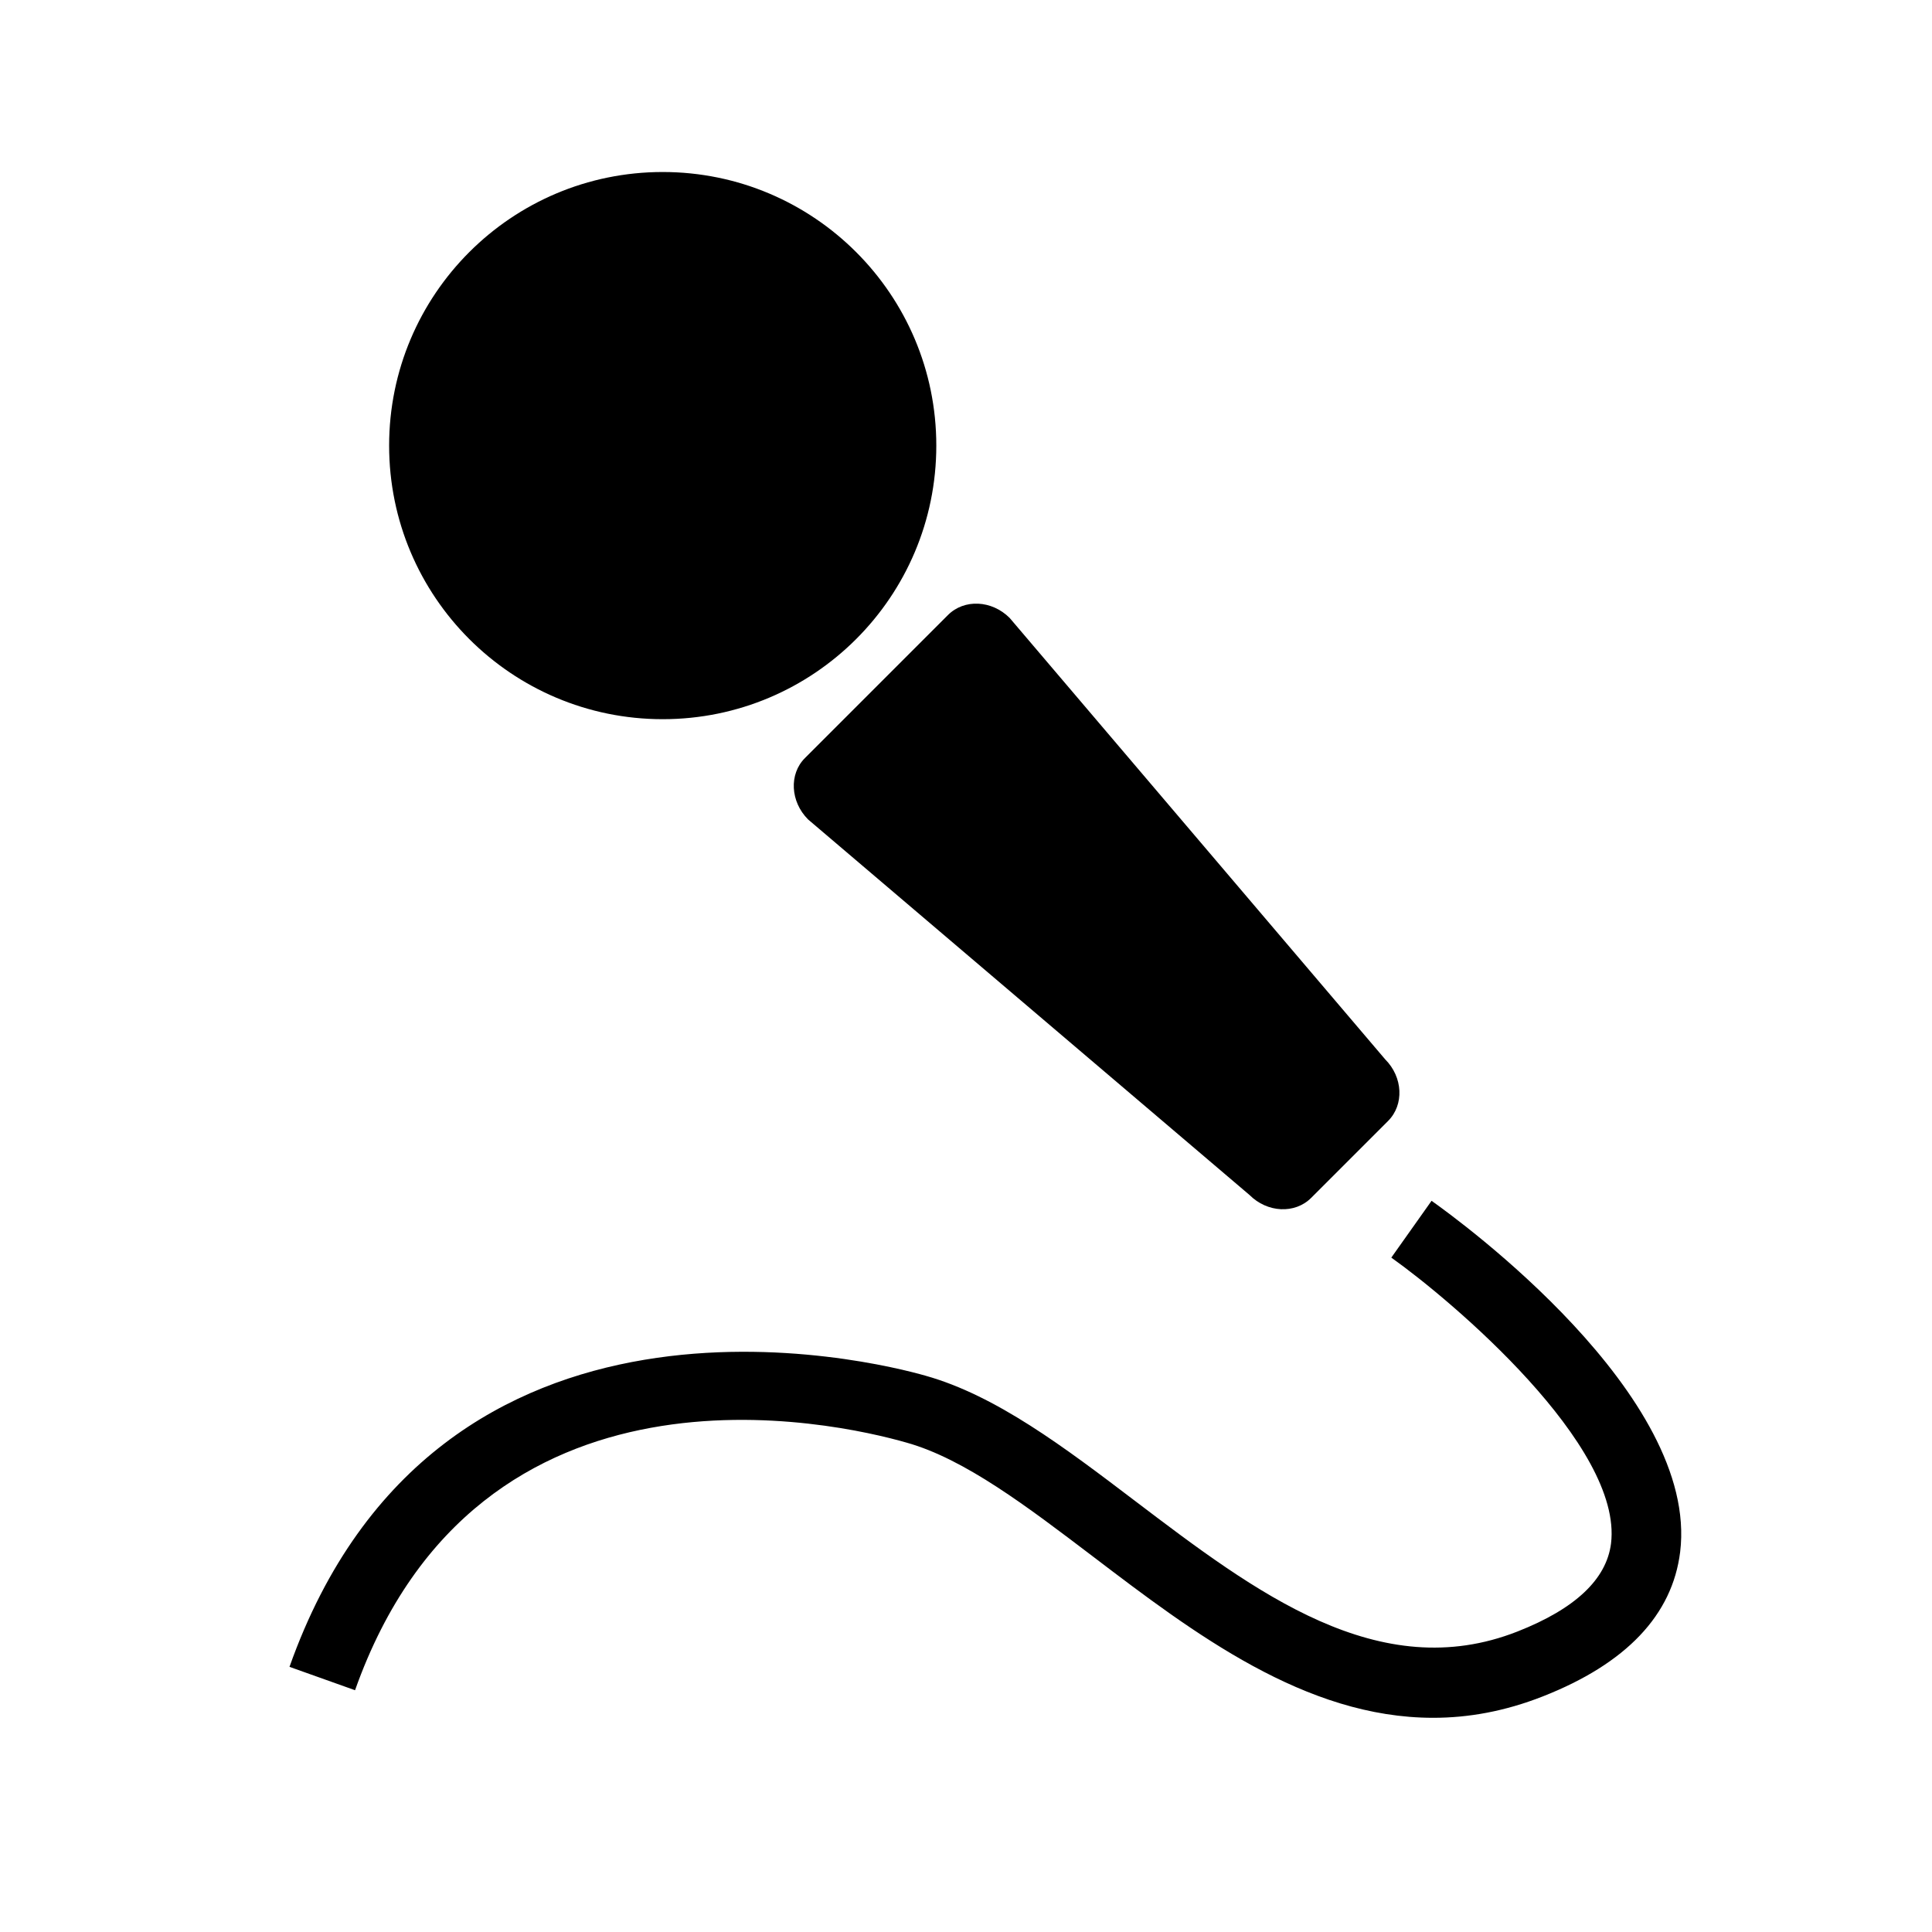 <?xml version="1.0" encoding="utf-8"?>
<!-- Generator: Adobe Illustrator 19.0.0, SVG Export Plug-In . SVG Version: 6.00 Build 0)  -->
<svg version="1.1" id="Layer_1" xmlns="http://www.w3.org/2000/svg" xmlns:xlink="http://www.w3.org/1999/xlink" x="0px" y="0px"
	 viewBox="0 0 595.3 595.3" style="enable-background:new 0 0 595.3 595.3;" xml:space="preserve">
<g>
	<circle cx="204.2" cy="137.3" r="84.3"/>
	<path d="M249,252.5l136,115.7c5.5,5.5,14,5.9,19,0.9l23.7-23.7c5-5,4.6-13.5-0.9-19l-115.7-136c-5.5-5.5-14-5.9-19-0.9l-44.1,44.1
		C243.1,238.5,243.5,247,249,252.5z"/>
	<path d="M441.1,370l-12.4,17.5c18.7,13.3,71.4,57.9,67.7,88.1c-1.4,11-11,20.1-28.8,27.1c-42.7,16.8-80.8-12.1-117.7-40.1
		c-22.1-16.8-43-32.6-64.7-38.7c-15.3-4.4-150.5-38.6-196,89.7l20.2,7.2c38.2-107.7,148.3-82.5,169.9-76.3
		c17.9,5,37.2,19.7,57.6,35.2c31,23.6,65.3,49.6,104.7,49.6c10.9,0,22.1-2,33.8-6.6c25.7-10.1,39.9-25.1,42.3-44.5
		C523.6,429.9,449.6,376,441.1,370z"/>
</g>
</svg>
